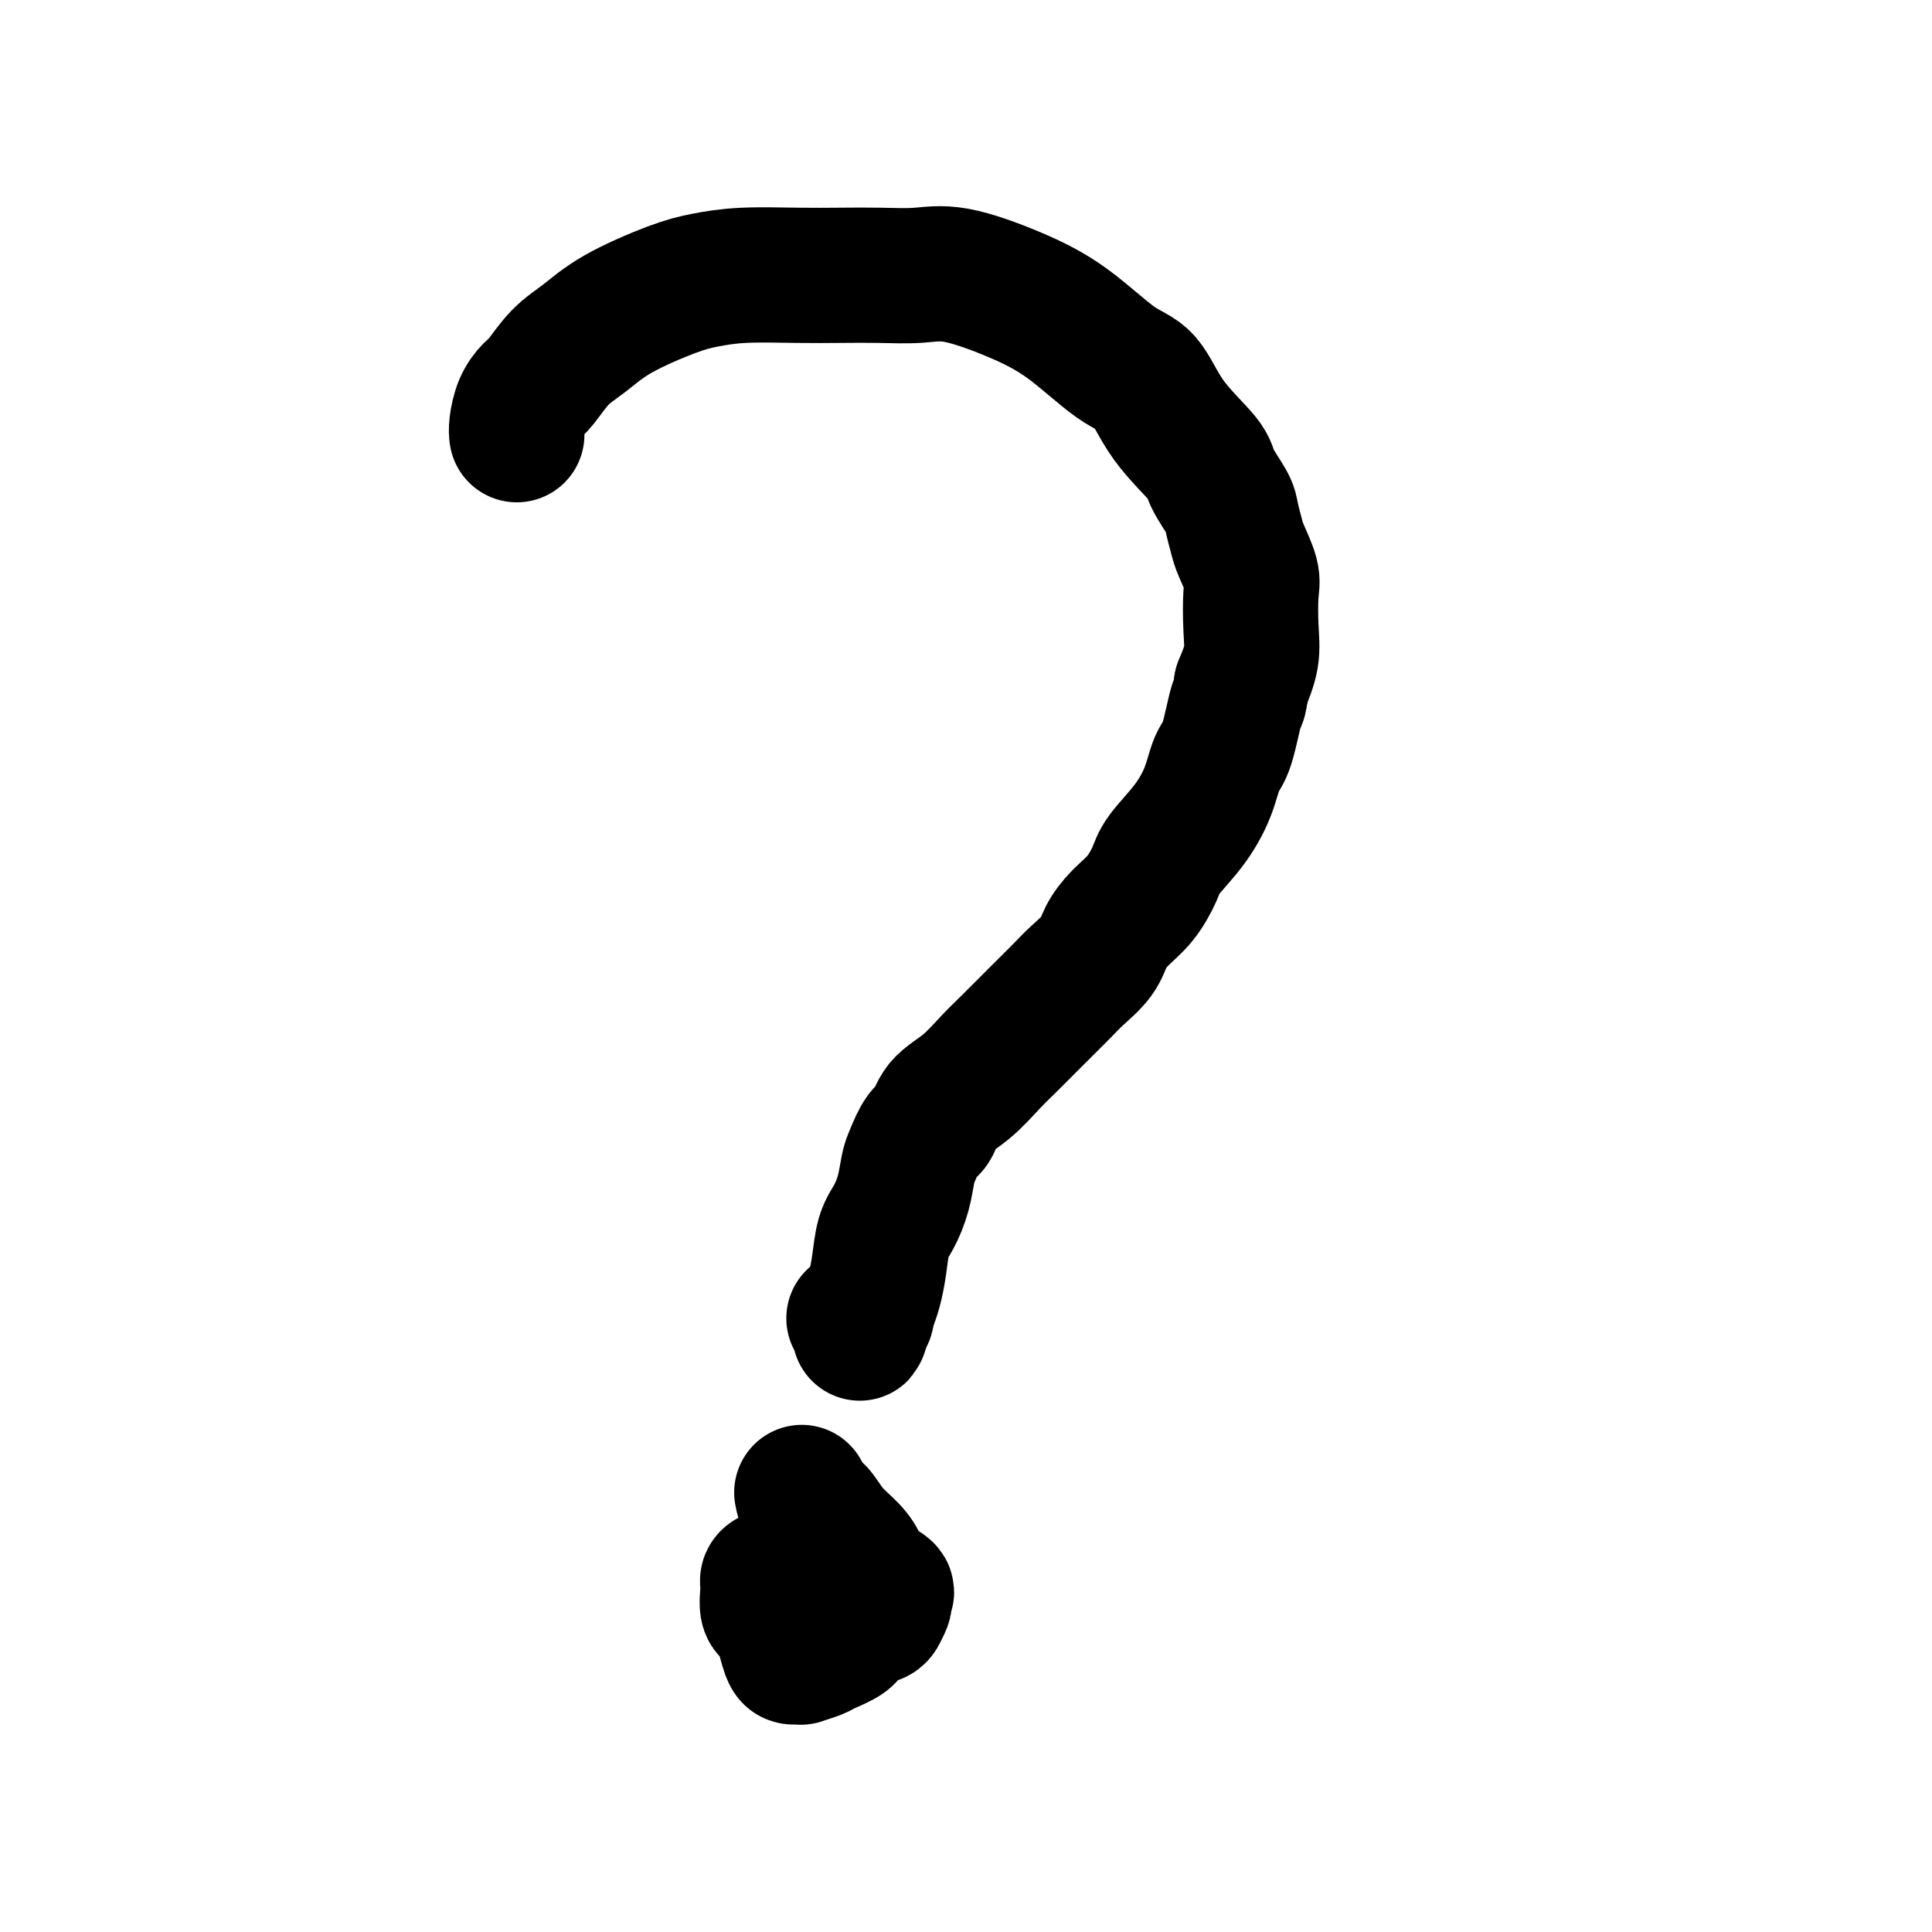 <svg viewBox='0 0 400 400' version='1.1' xmlns='http://www.w3.org/2000/svg' xmlns:xlink='http://www.w3.org/1999/xlink'><g fill='none' stroke='#000000' stroke-width='28' stroke-linecap='round' stroke-linejoin='round'><path d='M107,90c-0.062,-0.476 -0.125,-0.952 0,-2c0.125,-1.048 0.436,-2.666 1,-4c0.564,-1.334 1.379,-2.382 2,-3c0.621,-0.618 1.046,-0.806 2,-2c0.954,-1.194 2.437,-3.395 4,-5c1.563,-1.605 3.207,-2.616 5,-4c1.793,-1.384 3.737,-3.141 7,-5c3.263,-1.859 7.847,-3.818 11,-5c3.153,-1.182 4.875,-1.585 7,-2c2.125,-0.415 4.653,-0.843 8,-1c3.347,-0.157 7.512,-0.045 11,0c3.488,0.045 6.298,0.023 9,0c2.702,-0.023 5.295,-0.047 8,0c2.705,0.047 5.520,0.166 8,0c2.480,-0.166 4.624,-0.617 8,0c3.376,0.617 7.985,2.304 12,4c4.015,1.696 7.437,3.403 11,6c3.563,2.597 7.267,6.086 10,8c2.733,1.914 4.494,2.253 6,4c1.506,1.747 2.756,4.903 5,8c2.244,3.097 5.480,6.135 7,8c1.520,1.865 1.323,2.555 2,4c0.677,1.445 2.227,3.643 3,5c0.773,1.357 0.767,1.872 1,3c0.233,1.128 0.703,2.870 1,4c0.297,1.130 0.421,1.648 1,3c0.579,1.352 1.614,3.539 2,5c0.386,1.461 0.124,2.196 0,4c-0.124,1.804 -0.110,4.678 0,7c0.110,2.322 0.317,4.092 0,6c-0.317,1.908 -1.159,3.954 -2,6'/><path d='M257,142c-0.442,4.024 -0.545,2.584 -1,4c-0.455,1.416 -1.260,5.688 -2,8c-0.740,2.312 -1.415,2.665 -2,4c-0.585,1.335 -1.079,3.652 -2,6c-0.921,2.348 -2.269,4.728 -4,7c-1.731,2.272 -3.843,4.435 -5,6c-1.157,1.565 -1.358,2.532 -2,4c-0.642,1.468 -1.726,3.436 -3,5c-1.274,1.564 -2.738,2.724 -4,4c-1.262,1.276 -2.324,2.667 -3,4c-0.676,1.333 -0.968,2.608 -2,4c-1.032,1.392 -2.806,2.902 -4,4c-1.194,1.098 -1.809,1.784 -3,3c-1.191,1.216 -2.960,2.960 -5,5c-2.040,2.040 -4.353,4.375 -6,6c-1.647,1.625 -2.629,2.541 -4,4c-1.371,1.459 -3.130,3.462 -5,5c-1.870,1.538 -3.849,2.612 -5,4c-1.151,1.388 -1.473,3.090 -2,4c-0.527,0.910 -1.257,1.027 -2,2c-0.743,0.973 -1.498,2.803 -2,4c-0.502,1.197 -0.750,1.761 -1,3c-0.250,1.239 -0.501,3.154 -1,5c-0.499,1.846 -1.247,3.624 -2,5c-0.753,1.376 -1.512,2.352 -2,4c-0.488,1.648 -0.705,3.969 -1,6c-0.295,2.031 -0.667,3.774 -1,5c-0.333,1.226 -0.625,1.937 -1,3c-0.375,1.063 -0.832,2.479 -1,3c-0.168,0.521 -0.048,0.149 0,0c0.048,-0.149 0.024,-0.074 0,0'/><path d='M179,273c-1.889,5.879 -0.611,1.575 0,0c0.611,-1.575 0.556,-0.422 0,0c-0.556,0.422 -1.611,0.114 -2,0c-0.389,-0.114 -0.111,-0.032 0,0c0.111,0.032 0.056,0.016 0,0'/><path d='M166,309c0.259,1.249 0.518,2.499 1,3c0.482,0.501 1.187,0.255 2,1c0.813,0.745 1.734,2.482 3,4c1.266,1.518 2.876,2.818 4,4c1.124,1.182 1.763,2.246 2,3c0.237,0.754 0.074,1.199 0,2c-0.074,0.801 -0.058,1.957 0,3c0.058,1.043 0.159,1.971 0,3c-0.159,1.029 -0.579,2.159 -1,3c-0.421,0.841 -0.842,1.392 -1,2c-0.158,0.608 -0.052,1.273 -1,2c-0.948,0.727 -2.951,1.515 -4,2c-1.049,0.485 -1.146,0.666 -2,1c-0.854,0.334 -2.466,0.820 -3,1c-0.534,0.180 0.009,0.055 0,0c-0.009,-0.055 -0.570,-0.039 -1,0c-0.430,0.039 -0.728,0.102 -1,0c-0.272,-0.102 -0.519,-0.370 -1,-2c-0.481,-1.630 -1.197,-4.622 -2,-6c-0.803,-1.378 -1.694,-1.144 -2,-2c-0.306,-0.856 -0.028,-2.804 0,-4c0.028,-1.196 -0.194,-1.640 0,-2c0.194,-0.360 0.803,-0.636 2,-1c1.197,-0.364 2.982,-0.816 5,-1c2.018,-0.184 4.267,-0.099 6,0c1.733,0.099 2.948,0.211 5,1c2.052,0.789 4.939,2.256 6,3c1.061,0.744 0.295,0.767 0,1c-0.295,0.233 -0.118,0.678 0,1c0.118,0.322 0.177,0.521 0,1c-0.177,0.479 -0.588,1.240 -1,2'/><path d='M182,334c-0.460,0.895 -1.111,0.633 -2,1c-0.889,0.367 -2.018,1.363 -3,2c-0.982,0.637 -1.818,0.913 -3,1c-1.182,0.087 -2.709,-0.017 -4,0c-1.291,0.017 -2.346,0.153 -3,0c-0.654,-0.153 -0.907,-0.595 -1,-1c-0.093,-0.405 -0.028,-0.774 0,-1c0.028,-0.226 0.017,-0.308 0,-1c-0.017,-0.692 -0.040,-1.993 0,-3c0.040,-1.007 0.144,-1.721 0,-3c-0.144,-1.279 -0.536,-3.124 0,-4c0.536,-0.876 2.001,-0.785 3,-1c0.999,-0.215 1.532,-0.737 2,-1c0.468,-0.263 0.871,-0.267 1,0c0.129,0.267 -0.017,0.803 0,1c0.017,0.197 0.197,0.053 0,0c-0.197,-0.053 -0.771,-0.015 -1,0c-0.229,0.015 -0.115,0.008 0,0'/></g>
</svg>
